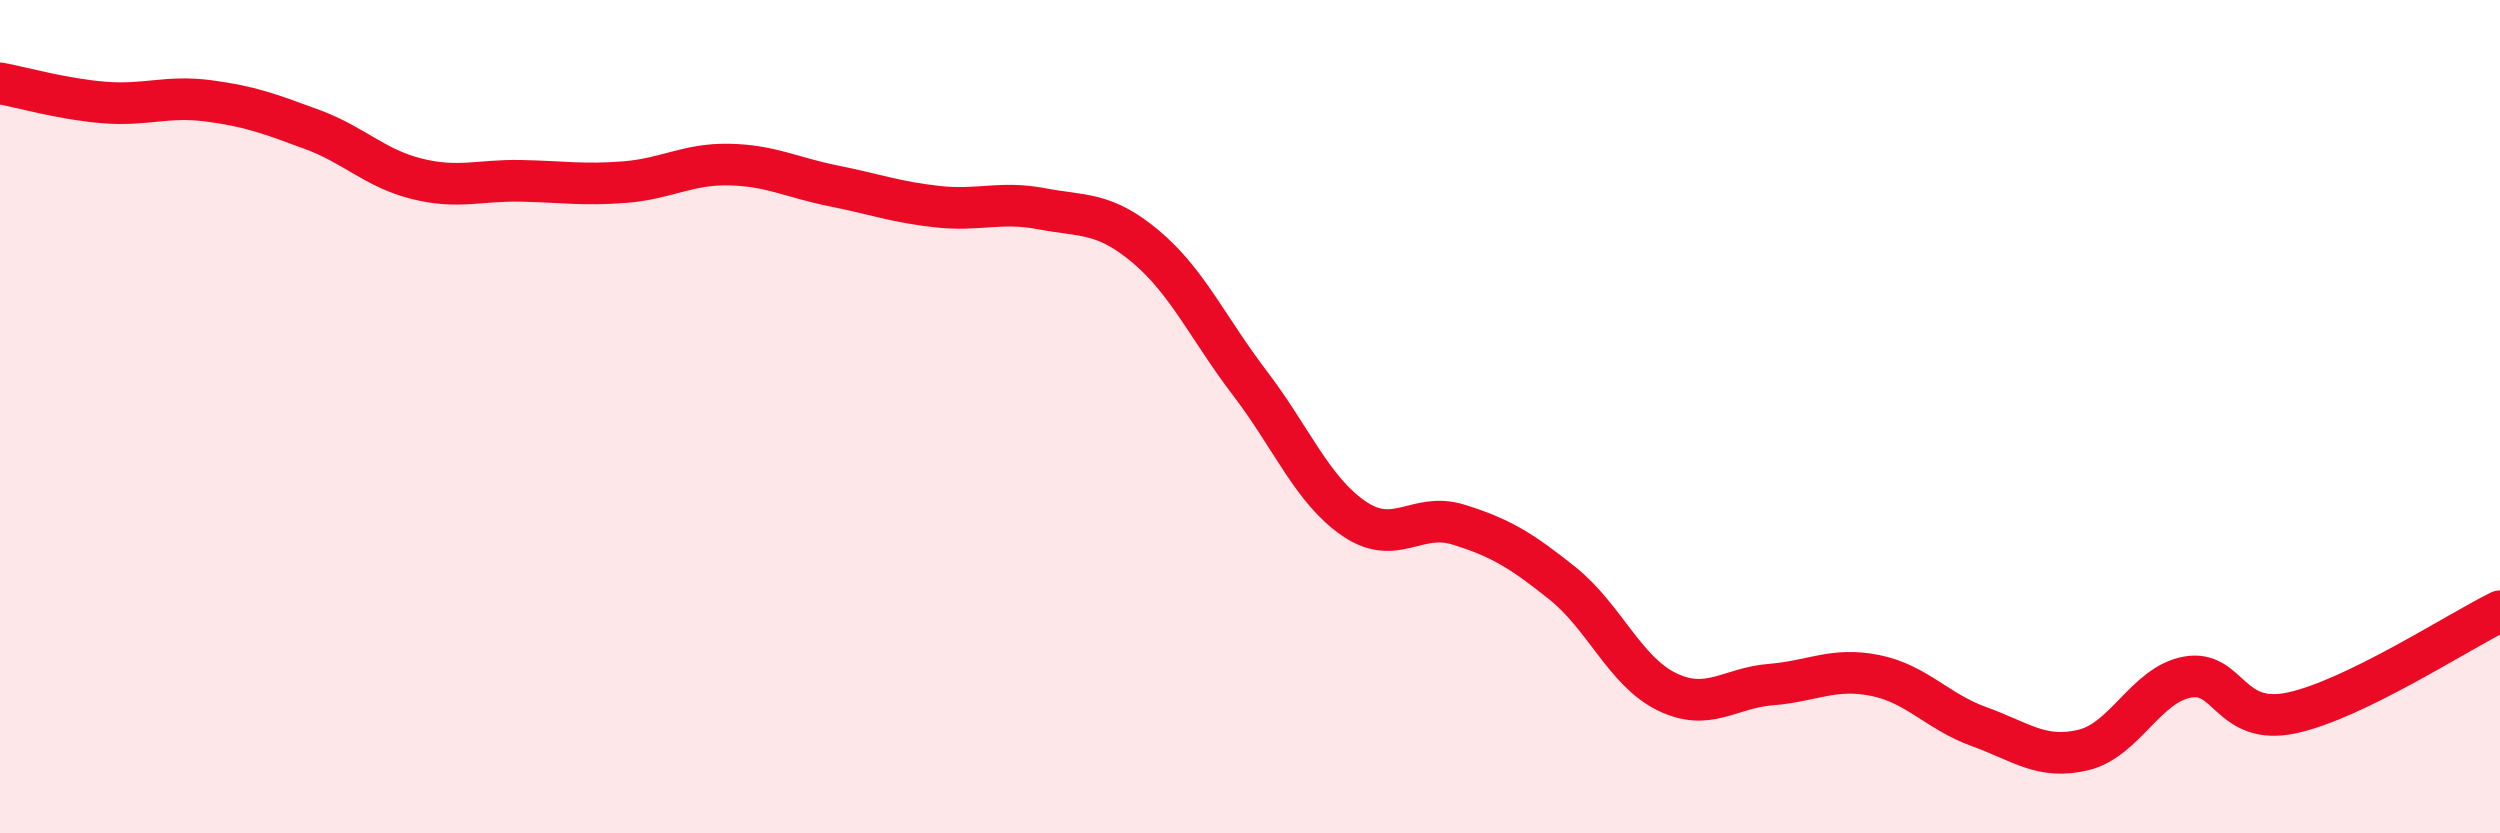 
    <svg width="60" height="20" viewBox="0 0 60 20" xmlns="http://www.w3.org/2000/svg">
      <path
        d="M 0,2 C 0.5,2.09 1.5,2.38 2.5,2.46 C 3.5,2.54 4,2.29 5,2.42 C 6,2.55 6.5,2.74 7.5,3.11 C 8.5,3.48 9,4.04 10,4.29 C 11,4.54 11.5,4.32 12.5,4.34 C 13.5,4.36 14,4.45 15,4.37 C 16,4.29 16.5,3.93 17.5,3.95 C 18.5,3.97 19,4.26 20,4.46 C 21,4.66 21.5,4.85 22.5,4.96 C 23.5,5.07 24,4.82 25,5.01 C 26,5.2 26.5,5.08 27.5,5.92 C 28.5,6.76 29,7.89 30,9.2 C 31,10.51 31.5,11.77 32.5,12.45 C 33.5,13.13 34,12.28 35,12.59 C 36,12.9 36.5,13.2 37.5,14 C 38.5,14.8 39,16.11 40,16.6 C 41,17.09 41.5,16.51 42.5,16.43 C 43.5,16.35 44,16.01 45,16.21 C 46,16.41 46.5,17.08 47.5,17.44 C 48.5,17.8 49,18.24 50,18 C 51,17.76 51.5,16.43 52.5,16.25 C 53.5,16.07 53.5,17.43 55,17.11 C 56.5,16.79 59,15.16 60,14.67L60 20L0 20Z"
        fill="#EB0A25"
        opacity="0.1"
        stroke-linecap="round"
        stroke-linejoin="round"
      />
      <path
        d="M 0,2 C 0.5,2.09 1.5,2.38 2.5,2.46 C 3.5,2.54 4,2.29 5,2.42 C 6,2.55 6.5,2.74 7.5,3.11 C 8.5,3.48 9,4.04 10,4.29 C 11,4.54 11.5,4.32 12.5,4.34 C 13.5,4.36 14,4.45 15,4.37 C 16,4.29 16.5,3.93 17.5,3.95 C 18.5,3.97 19,4.26 20,4.46 C 21,4.66 21.5,4.85 22.5,4.96 C 23.5,5.07 24,4.82 25,5.01 C 26,5.2 26.5,5.08 27.5,5.92 C 28.5,6.76 29,7.89 30,9.2 C 31,10.51 31.5,11.77 32.5,12.45 C 33.5,13.13 34,12.28 35,12.59 C 36,12.9 36.5,13.2 37.5,14 C 38.5,14.8 39,16.11 40,16.6 C 41,17.09 41.5,16.51 42.5,16.43 C 43.5,16.35 44,16.01 45,16.21 C 46,16.41 46.5,17.08 47.5,17.44 C 48.5,17.8 49,18.24 50,18 C 51,17.76 51.5,16.43 52.5,16.25 C 53.5,16.07 53.5,17.43 55,17.11 C 56.5,16.79 59,15.16 60,14.67"
        stroke="#EB0A25"
        stroke-width="1"
        fill="none"
        stroke-linecap="round"
        stroke-linejoin="round"
      />
    </svg>
  